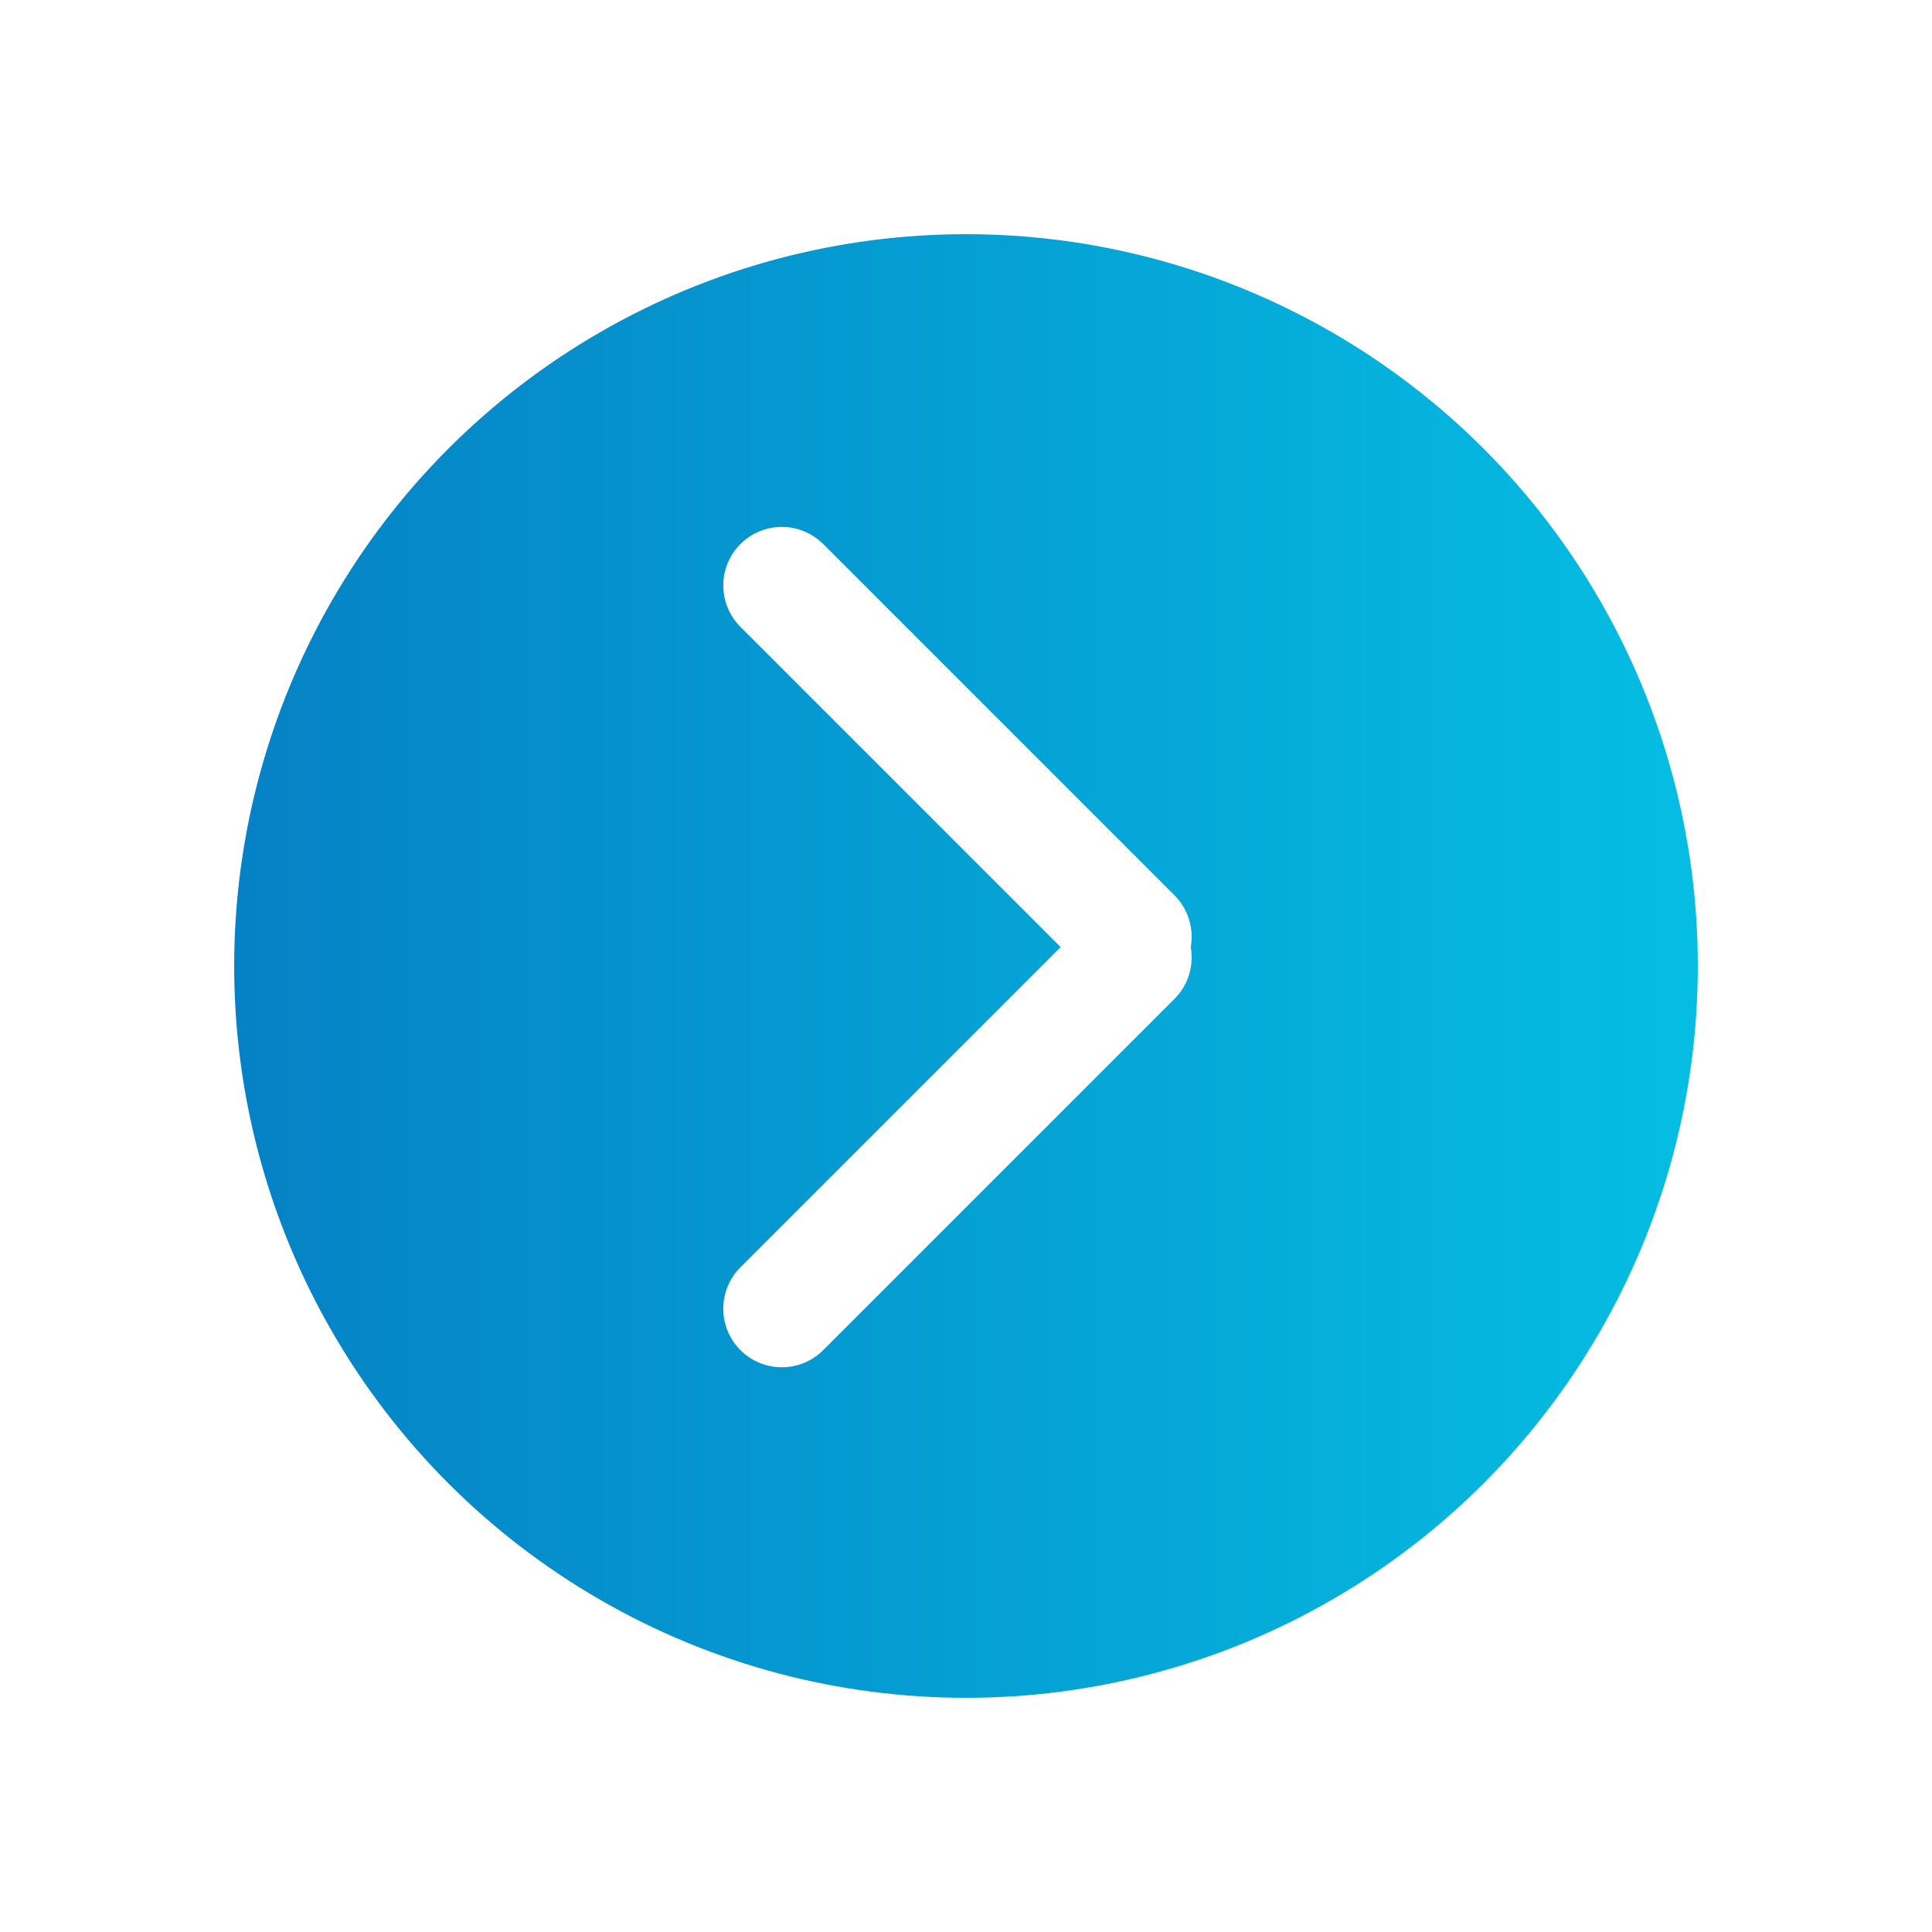 <svg width="33" height="33" viewBox="0 0 33 33" fill="none" xmlns="http://www.w3.org/2000/svg">
<g filter="url(#filter0_d_194_6991)">
<circle cx="16.5" cy="14.5" r="12.5" fill="url(#paint0_linear_194_6991)" fill-opacity="0.98"/>
<path d="M13.354 8L19.354 14" stroke="white" stroke-width="2" stroke-linecap="round"/>
<path d="M13.354 20.354L19.354 14.354" stroke="white" stroke-width="2" stroke-linecap="round"/>
</g>
<defs>
<filter id="filter0_d_194_6991" x="0" y="0" width="33" height="33" filterUnits="userSpaceOnUse" color-interpolation-filters="sRGB">
<feFlood flood-opacity="0" result="BackgroundImageFix"/>
<feColorMatrix in="SourceAlpha" type="matrix" values="0 0 0 0 0 0 0 0 0 0 0 0 0 0 0 0 0 0 127 0" result="hardAlpha"/>
<feOffset dy="2"/>
<feGaussianBlur stdDeviation="2"/>
<feComposite in2="hardAlpha" operator="out"/>
<feColorMatrix type="matrix" values="0 0 0 0 0 0 0 0 0 0 0 0 0 0 0 0 0 0 0.35 0"/>
<feBlend mode="normal" in2="BackgroundImageFix" result="effect1_dropShadow_194_6991"/>
<feBlend mode="normal" in="SourceGraphic" in2="effect1_dropShadow_194_6991" result="shape"/>
</filter>
<linearGradient id="paint0_linear_194_6991" x1="4" y1="14.5" x2="29" y2="14.5" gradientUnits="userSpaceOnUse">
<stop stop-color="#007FC4"/>
<stop offset="1" stop-color="#00BCE2"/>
</linearGradient>
</defs>
</svg>
